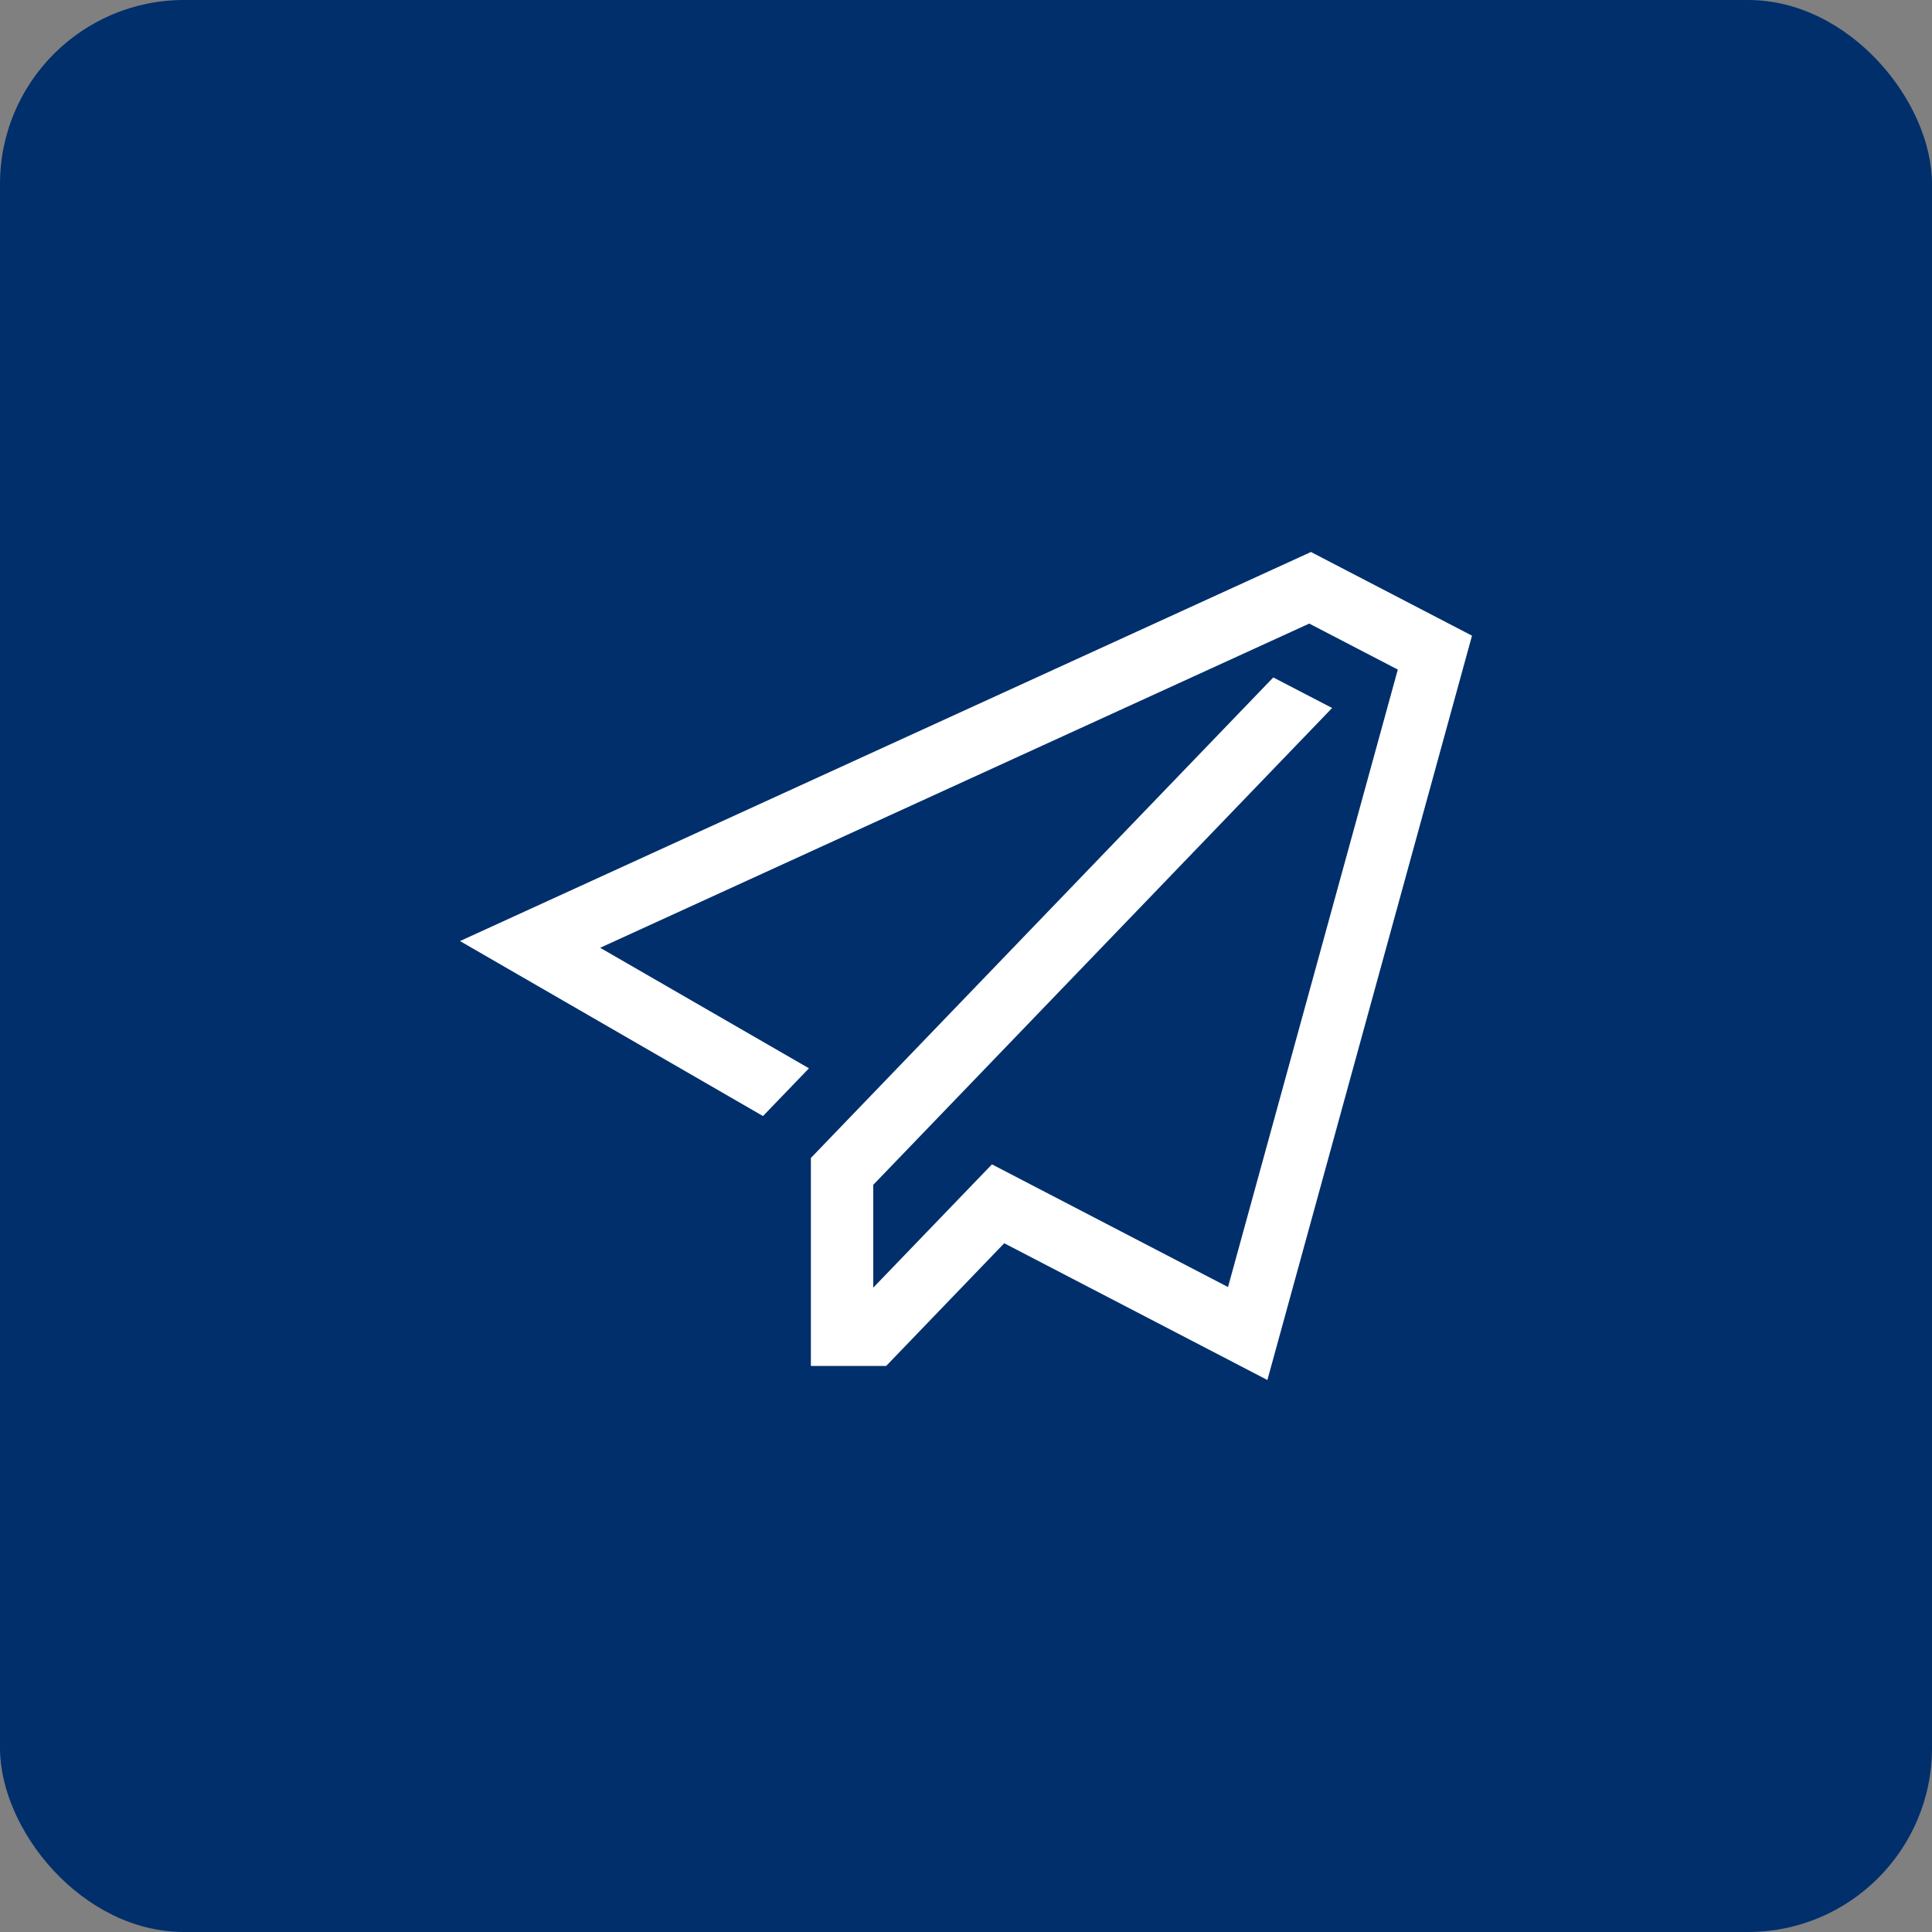 <?xml version="1.0" encoding="UTF-8"?> <svg xmlns="http://www.w3.org/2000/svg" width="42" height="42" viewBox="0 0 42 42" fill="none"><rect x="0" y="0" width="42" height="42" fill="#808080" stroke="none"/> <rect width="42" height="42" rx="4" fill="#002F6C"></rect> <path d="M28.959 15.391L27.68 14.727L17.628 25.173V29.694H19.265L21.831 27.027L27.552 30L32 13.819L28.499 12L10 20.458L16.587 24.262L17.586 23.224L13.047 20.604L28.462 13.556L30.387 14.556L26.696 27.979L21.564 25.312L18.984 27.992V25.757L28.959 15.391Z" fill="white"></path> </svg> 